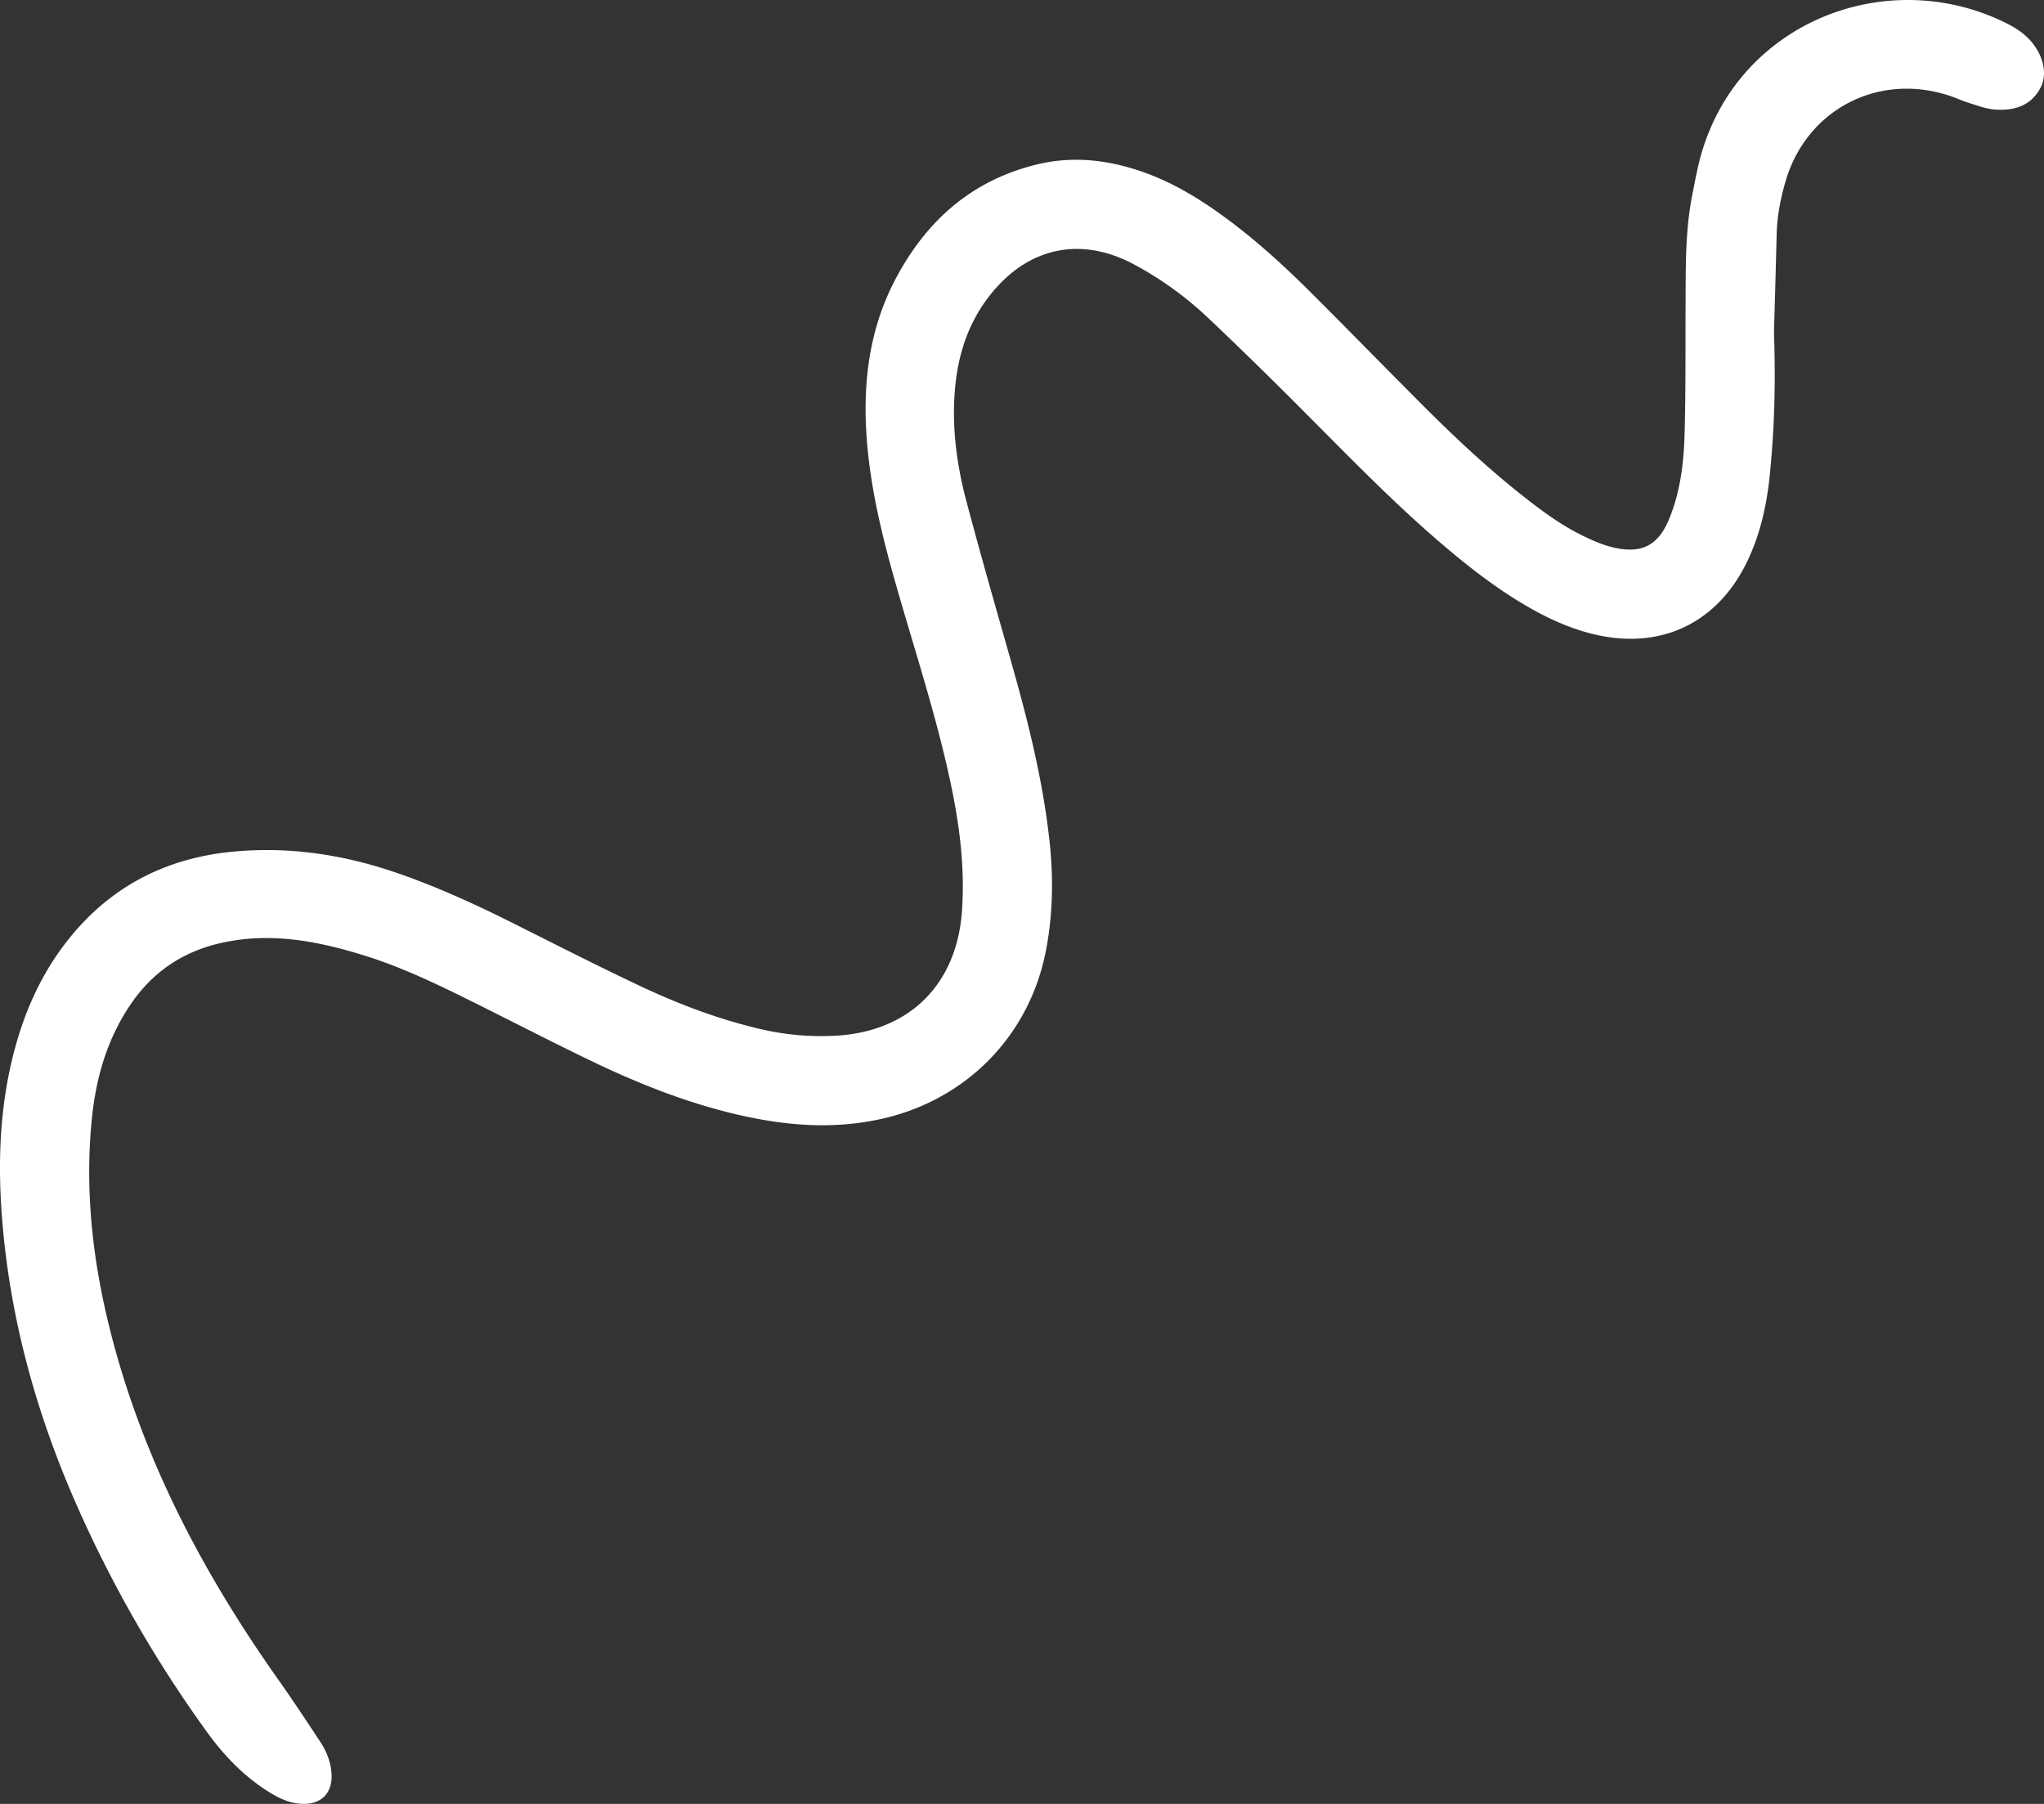 <svg xmlns="http://www.w3.org/2000/svg" width="307" height="271" fill="none"><rect width="100%" height="100%" fill="#333333" stroke="none"/><path fill="#fff" d="M147.886 45.432c5.471-7.79 13.699-10.396 22.502-5.676a51.702 51.702 0 0 1 11.088 8.025c5.126 4.844 10.15 9.798 15.122 14.798 6.32 6.356 12.579 12.772 19.37 18.635 4.049 3.493 8.231 6.803 12.835 9.545 3.288 1.957 6.711 3.577 10.462 4.497 10.078 2.468 18.681-1.563 23.179-10.952 2.002-4.177 2.954-8.636 3.398-13.21.607-6.265.887-12.546.604-21.17.094-3.389.259-9.102.404-14.815.068-2.688.591-5.307 1.334-7.869 3.105-10.667 13.7-16.296 24.33-12.954 1.089.342 2.129.842 3.22 1.178 1.27.396 2.555.894 3.86.99 2.808.21 5.347-.476 6.832-3.17 1.178-2.136.493-5.064-1.601-7.33-1.054-1.138-2.347-1.918-3.733-2.594-17.661-8.622-39.802-.161-45.561 19.763-.58 2.005-.941 4.077-1.351 6.128-1.053 5.269-.986 10.613-1.013 15.95-.035 6.668.035 13.341-.151 20.004-.119 4.384-.647 8.768-2.364 12.864-1.633 3.888-4.085 5.137-8.231 4.203-1.649-.369-3.25-1.08-4.778-1.83-3.264-1.604-6.177-3.767-9.021-6.02-5.242-4.15-10.112-8.713-14.831-13.436-5.66-5.665-11.25-11.4-16.921-17.056-4.32-4.313-8.842-8.41-13.834-11.956-3.587-2.548-7.355-4.755-11.546-6.198-5.153-1.773-10.355-2.378-15.74-1.07-9.966 2.421-16.815 8.649-21.402 17.52-3.684 7.127-4.708 14.823-4.229 22.759.553 9.2 3.011 18.01 5.593 26.784 2.474 8.401 5.094 16.757 6.951 25.325 1.42 6.55 2.301 13.135 1.814 19.849-.814 11.122-8.078 18.18-19.271 18.67a40.063 40.063 0 0 1-10.789-.969c-6.544-1.504-12.756-3.888-18.785-6.757-6.024-2.86-11.972-5.88-17.93-8.875-6.135-3.084-12.353-5.963-18.883-8.138-7.698-2.561-15.573-3.681-23.672-2.941-10.648.972-19.273 5.638-25.677 14.244-3.339 4.483-5.595 9.494-7.099 14.865-2.665 9.515-2.797 19.203-1.795 28.923 1.458 14.136 5.37 27.634 11.14 40.597a186.62 186.62 0 0 0 19.35 33.616c2.48 3.429 5.345 6.461 8.916 8.776 1.448.936 2.944 1.757 4.695 1.983 3.512.449 5.507-1.531 5.07-4.997-.197-1.553-.784-2.955-1.625-4.231-2.094-3.183-4.197-6.361-6.393-9.472-11.075-15.678-19.947-32.421-24.855-51.089-2.878-10.961-4.234-22.064-3.043-33.393.626-5.953 2.27-11.574 5.617-16.612 3.434-5.172 8.15-8.339 14.298-9.596 7.182-1.469 14.033-.143 20.83 1.956 5.48 1.69 10.65 4.147 15.773 6.685 6.147 3.046 12.239 6.208 18.418 9.182 7.054 3.393 14.304 6.289 21.958 8.07 7.134 1.66 14.271 2.274 21.534.684 12.856-2.815 22.4-12.527 24.858-25.425 1.043-5.482 1.11-10.963.498-16.499-1.008-9.122-3.242-17.973-5.74-26.773-2.286-8.057-4.604-16.106-6.746-24.2-1.369-5.172-2.105-10.463-1.766-15.842.318-5.03 1.593-9.78 4.523-13.953Z"/></svg>